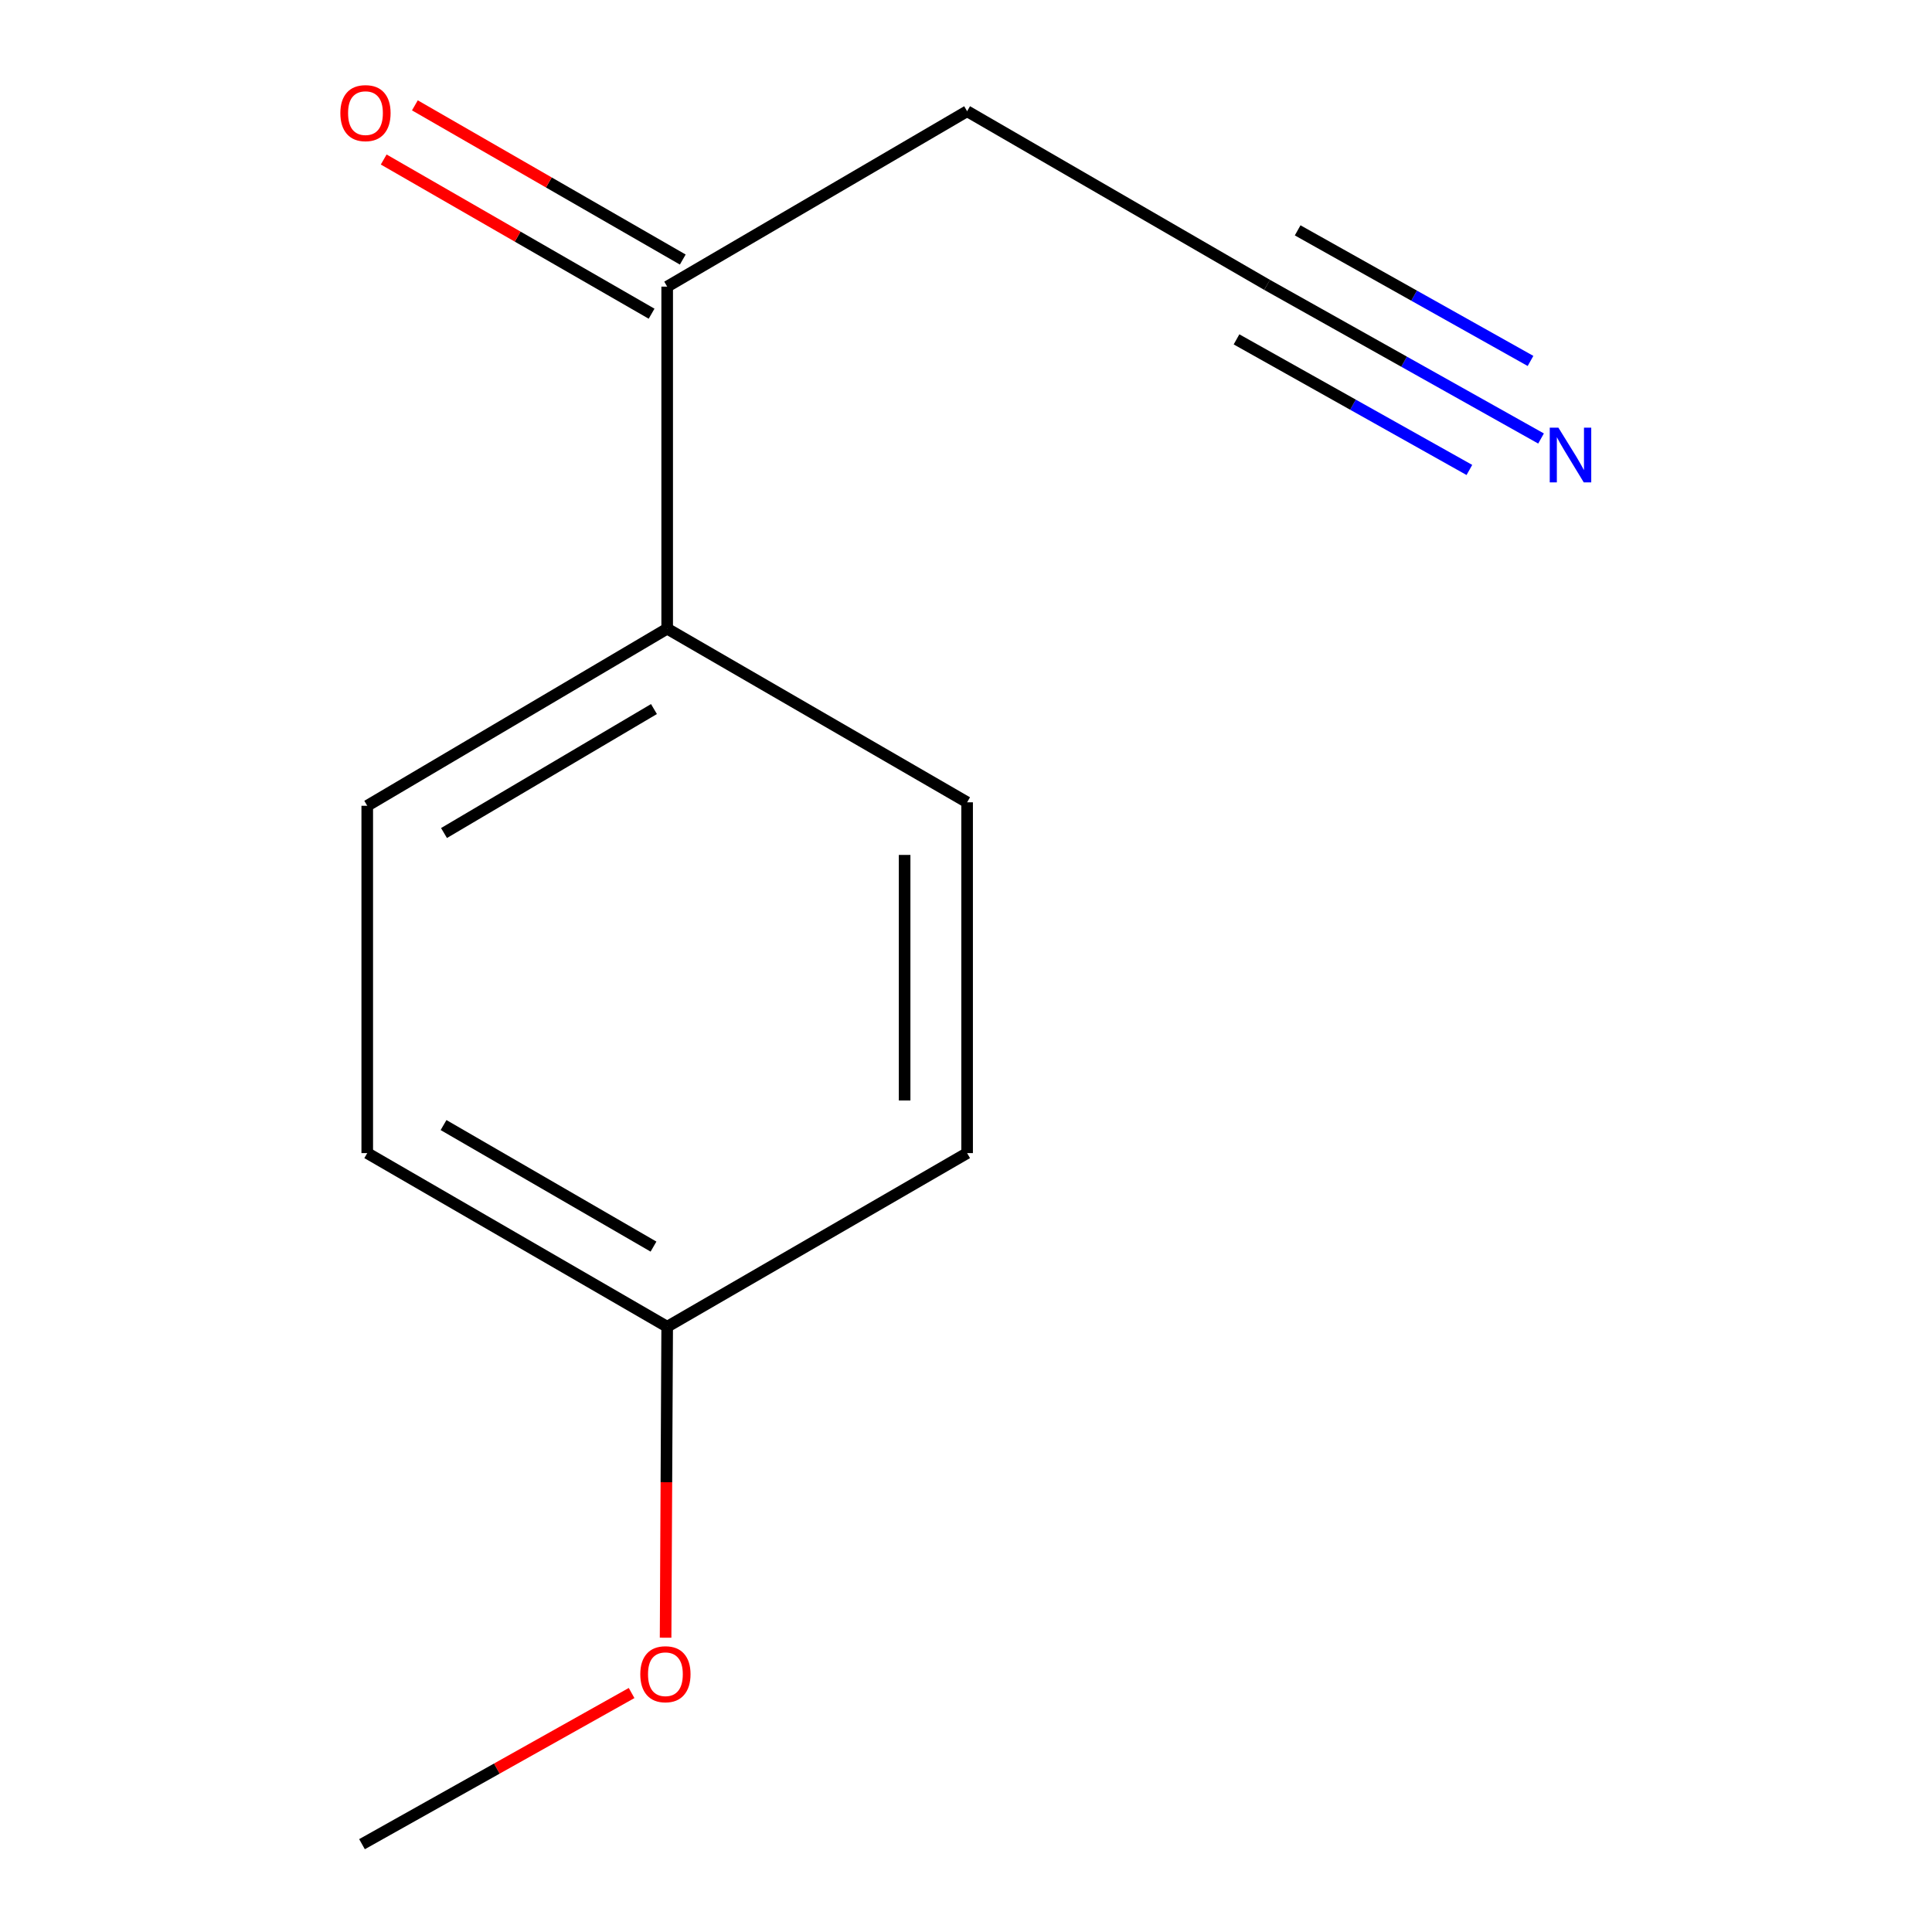 <?xml version='1.0' encoding='iso-8859-1'?>
<svg version='1.1' baseProfile='full'
              xmlns='http://www.w3.org/2000/svg'
                      xmlns:rdkit='http://www.rdkit.org/xml'
                      xmlns:xlink='http://www.w3.org/1999/xlink'
                  xml:space='preserve'
width='1000px' height='1000px' viewBox='0 0 1000 1000'>
<!-- END OF HEADER -->
<rect style='opacity:1.0;fill:#FFFFFF;stroke:none' width='1000' height='1000' x='0' y='0'> </rect>
<path class='bond-0' d='M 797.644,226.967 L 726.743,187.204' style='fill:none;fill-rule:evenodd;stroke:#0000FF;stroke-width:6px;stroke-linecap:butt;stroke-linejoin:miter;stroke-opacity:1' />
<path class='bond-0' d='M 726.743,187.204 L 655.842,147.442' style='fill:none;fill-rule:evenodd;stroke:#000000;stroke-width:6px;stroke-linecap:butt;stroke-linejoin:miter;stroke-opacity:1' />
<path class='bond-0' d='M 792.196,186.825 L 731.93,153.027' style='fill:none;fill-rule:evenodd;stroke:#0000FF;stroke-width:6px;stroke-linecap:butt;stroke-linejoin:miter;stroke-opacity:1' />
<path class='bond-0' d='M 731.93,153.027 L 671.664,119.229' style='fill:none;fill-rule:evenodd;stroke:#000000;stroke-width:6px;stroke-linecap:butt;stroke-linejoin:miter;stroke-opacity:1' />
<path class='bond-0' d='M 760.551,243.251 L 700.285,209.453' style='fill:none;fill-rule:evenodd;stroke:#0000FF;stroke-width:6px;stroke-linecap:butt;stroke-linejoin:miter;stroke-opacity:1' />
<path class='bond-0' d='M 700.285,209.453 L 640.02,175.654' style='fill:none;fill-rule:evenodd;stroke:#000000;stroke-width:6px;stroke-linecap:butt;stroke-linejoin:miter;stroke-opacity:1' />
<path class='bond-4' d='M 655.842,147.442 L 500.578,57.572' style='fill:none;fill-rule:evenodd;stroke:#000000;stroke-width:6px;stroke-linecap:butt;stroke-linejoin:miter;stroke-opacity:1' />
<path class='bond-1' d='M 345.332,148.358 L 500.578,57.572' style='fill:none;fill-rule:evenodd;stroke:#000000;stroke-width:6px;stroke-linecap:butt;stroke-linejoin:miter;stroke-opacity:1' />
<path class='bond-2' d='M 345.332,148.358 L 345.332,325.402' style='fill:none;fill-rule:evenodd;stroke:#000000;stroke-width:6px;stroke-linecap:butt;stroke-linejoin:miter;stroke-opacity:1' />
<path class='bond-3' d='M 353.4,134.341 L 284.071,94.435' style='fill:none;fill-rule:evenodd;stroke:#000000;stroke-width:6px;stroke-linecap:butt;stroke-linejoin:miter;stroke-opacity:1' />
<path class='bond-3' d='M 284.071,94.435 L 214.742,54.529' style='fill:none;fill-rule:evenodd;stroke:#FF0000;stroke-width:6px;stroke-linecap:butt;stroke-linejoin:miter;stroke-opacity:1' />
<path class='bond-3' d='M 337.263,162.375 L 267.934,122.469' style='fill:none;fill-rule:evenodd;stroke:#000000;stroke-width:6px;stroke-linecap:butt;stroke-linejoin:miter;stroke-opacity:1' />
<path class='bond-3' d='M 267.934,122.469 L 198.605,82.563' style='fill:none;fill-rule:evenodd;stroke:#FF0000;stroke-width:6px;stroke-linecap:butt;stroke-linejoin:miter;stroke-opacity:1' />
<path class='bond-5' d='M 345.332,325.402 L 190.086,417.069' style='fill:none;fill-rule:evenodd;stroke:#000000;stroke-width:6px;stroke-linecap:butt;stroke-linejoin:miter;stroke-opacity:1' />
<path class='bond-5' d='M 338.491,367.006 L 229.819,431.173' style='fill:none;fill-rule:evenodd;stroke:#000000;stroke-width:6px;stroke-linecap:butt;stroke-linejoin:miter;stroke-opacity:1' />
<path class='bond-6' d='M 345.332,325.402 L 500.578,415.272' style='fill:none;fill-rule:evenodd;stroke:#000000;stroke-width:6px;stroke-linecap:butt;stroke-linejoin:miter;stroke-opacity:1' />
<path class='bond-9' d='M 190.086,417.069 L 190.086,596.845' style='fill:none;fill-rule:evenodd;stroke:#000000;stroke-width:6px;stroke-linecap:butt;stroke-linejoin:miter;stroke-opacity:1' />
<path class='bond-8' d='M 500.578,415.272 L 500.578,596.845' style='fill:none;fill-rule:evenodd;stroke:#000000;stroke-width:6px;stroke-linecap:butt;stroke-linejoin:miter;stroke-opacity:1' />
<path class='bond-8' d='M 468.231,442.508 L 468.231,569.609' style='fill:none;fill-rule:evenodd;stroke:#000000;stroke-width:6px;stroke-linecap:butt;stroke-linejoin:miter;stroke-opacity:1' />
<path class='bond-7' d='M 345.332,686.715 L 500.578,596.845' style='fill:none;fill-rule:evenodd;stroke:#000000;stroke-width:6px;stroke-linecap:butt;stroke-linejoin:miter;stroke-opacity:1' />
<path class='bond-10' d='M 345.332,686.715 L 344.921,767.195' style='fill:none;fill-rule:evenodd;stroke:#000000;stroke-width:6px;stroke-linecap:butt;stroke-linejoin:miter;stroke-opacity:1' />
<path class='bond-10' d='M 344.921,767.195 L 344.511,847.676' style='fill:none;fill-rule:evenodd;stroke:#FF0000;stroke-width:6px;stroke-linecap:butt;stroke-linejoin:miter;stroke-opacity:1' />
<path class='bond-12' d='M 345.332,686.715 L 190.086,596.845' style='fill:none;fill-rule:evenodd;stroke:#000000;stroke-width:6px;stroke-linecap:butt;stroke-linejoin:miter;stroke-opacity:1' />
<path class='bond-12' d='M 338.25,645.24 L 229.578,582.331' style='fill:none;fill-rule:evenodd;stroke:#000000;stroke-width:6px;stroke-linecap:butt;stroke-linejoin:miter;stroke-opacity:1' />
<path class='bond-11' d='M 326.914,876.304 L 257.143,915.424' style='fill:none;fill-rule:evenodd;stroke:#FF0000;stroke-width:6px;stroke-linecap:butt;stroke-linejoin:miter;stroke-opacity:1' />
<path class='bond-11' d='M 257.143,915.424 L 187.372,954.545' style='fill:none;fill-rule:evenodd;stroke:#000000;stroke-width:6px;stroke-linecap:butt;stroke-linejoin:miter;stroke-opacity:1' />
<path  class='atom-0' d='M 806.625 221.354
L 815.905 236.354
Q 816.825 237.834, 818.305 240.514
Q 819.785 243.194, 819.865 243.354
L 819.865 221.354
L 823.625 221.354
L 823.625 249.674
L 819.745 249.674
L 809.785 233.274
Q 808.625 231.354, 807.385 229.154
Q 806.185 226.954, 805.825 226.274
L 805.825 249.674
L 802.145 249.674
L 802.145 221.354
L 806.625 221.354
' fill='#0000FF'/>
<path  class='atom-4' d='M 176.169 58.55
Q 176.169 51.75, 179.529 47.95
Q 182.889 44.15, 189.169 44.15
Q 195.449 44.15, 198.809 47.95
Q 202.169 51.75, 202.169 58.55
Q 202.169 65.43, 198.769 69.35
Q 195.369 73.23, 189.169 73.23
Q 182.929 73.23, 179.529 69.35
Q 176.169 65.47, 176.169 58.55
M 189.169 70.03
Q 193.489 70.03, 195.809 67.15
Q 198.169 64.23, 198.169 58.55
Q 198.169 52.99, 195.809 50.19
Q 193.489 47.35, 189.169 47.35
Q 184.849 47.35, 182.489 50.15
Q 180.169 52.95, 180.169 58.55
Q 180.169 64.27, 182.489 67.15
Q 184.849 70.03, 189.169 70.03
' fill='#FF0000'/>
<path  class='atom-11' d='M 331.415 866.571
Q 331.415 859.771, 334.775 855.971
Q 338.135 852.171, 344.415 852.171
Q 350.695 852.171, 354.055 855.971
Q 357.415 859.771, 357.415 866.571
Q 357.415 873.451, 354.015 877.371
Q 350.615 881.251, 344.415 881.251
Q 338.175 881.251, 334.775 877.371
Q 331.415 873.491, 331.415 866.571
M 344.415 878.051
Q 348.735 878.051, 351.055 875.171
Q 353.415 872.251, 353.415 866.571
Q 353.415 861.011, 351.055 858.211
Q 348.735 855.371, 344.415 855.371
Q 340.095 855.371, 337.735 858.171
Q 335.415 860.971, 335.415 866.571
Q 335.415 872.291, 337.735 875.171
Q 340.095 878.051, 344.415 878.051
' fill='#FF0000'/>
</svg>
